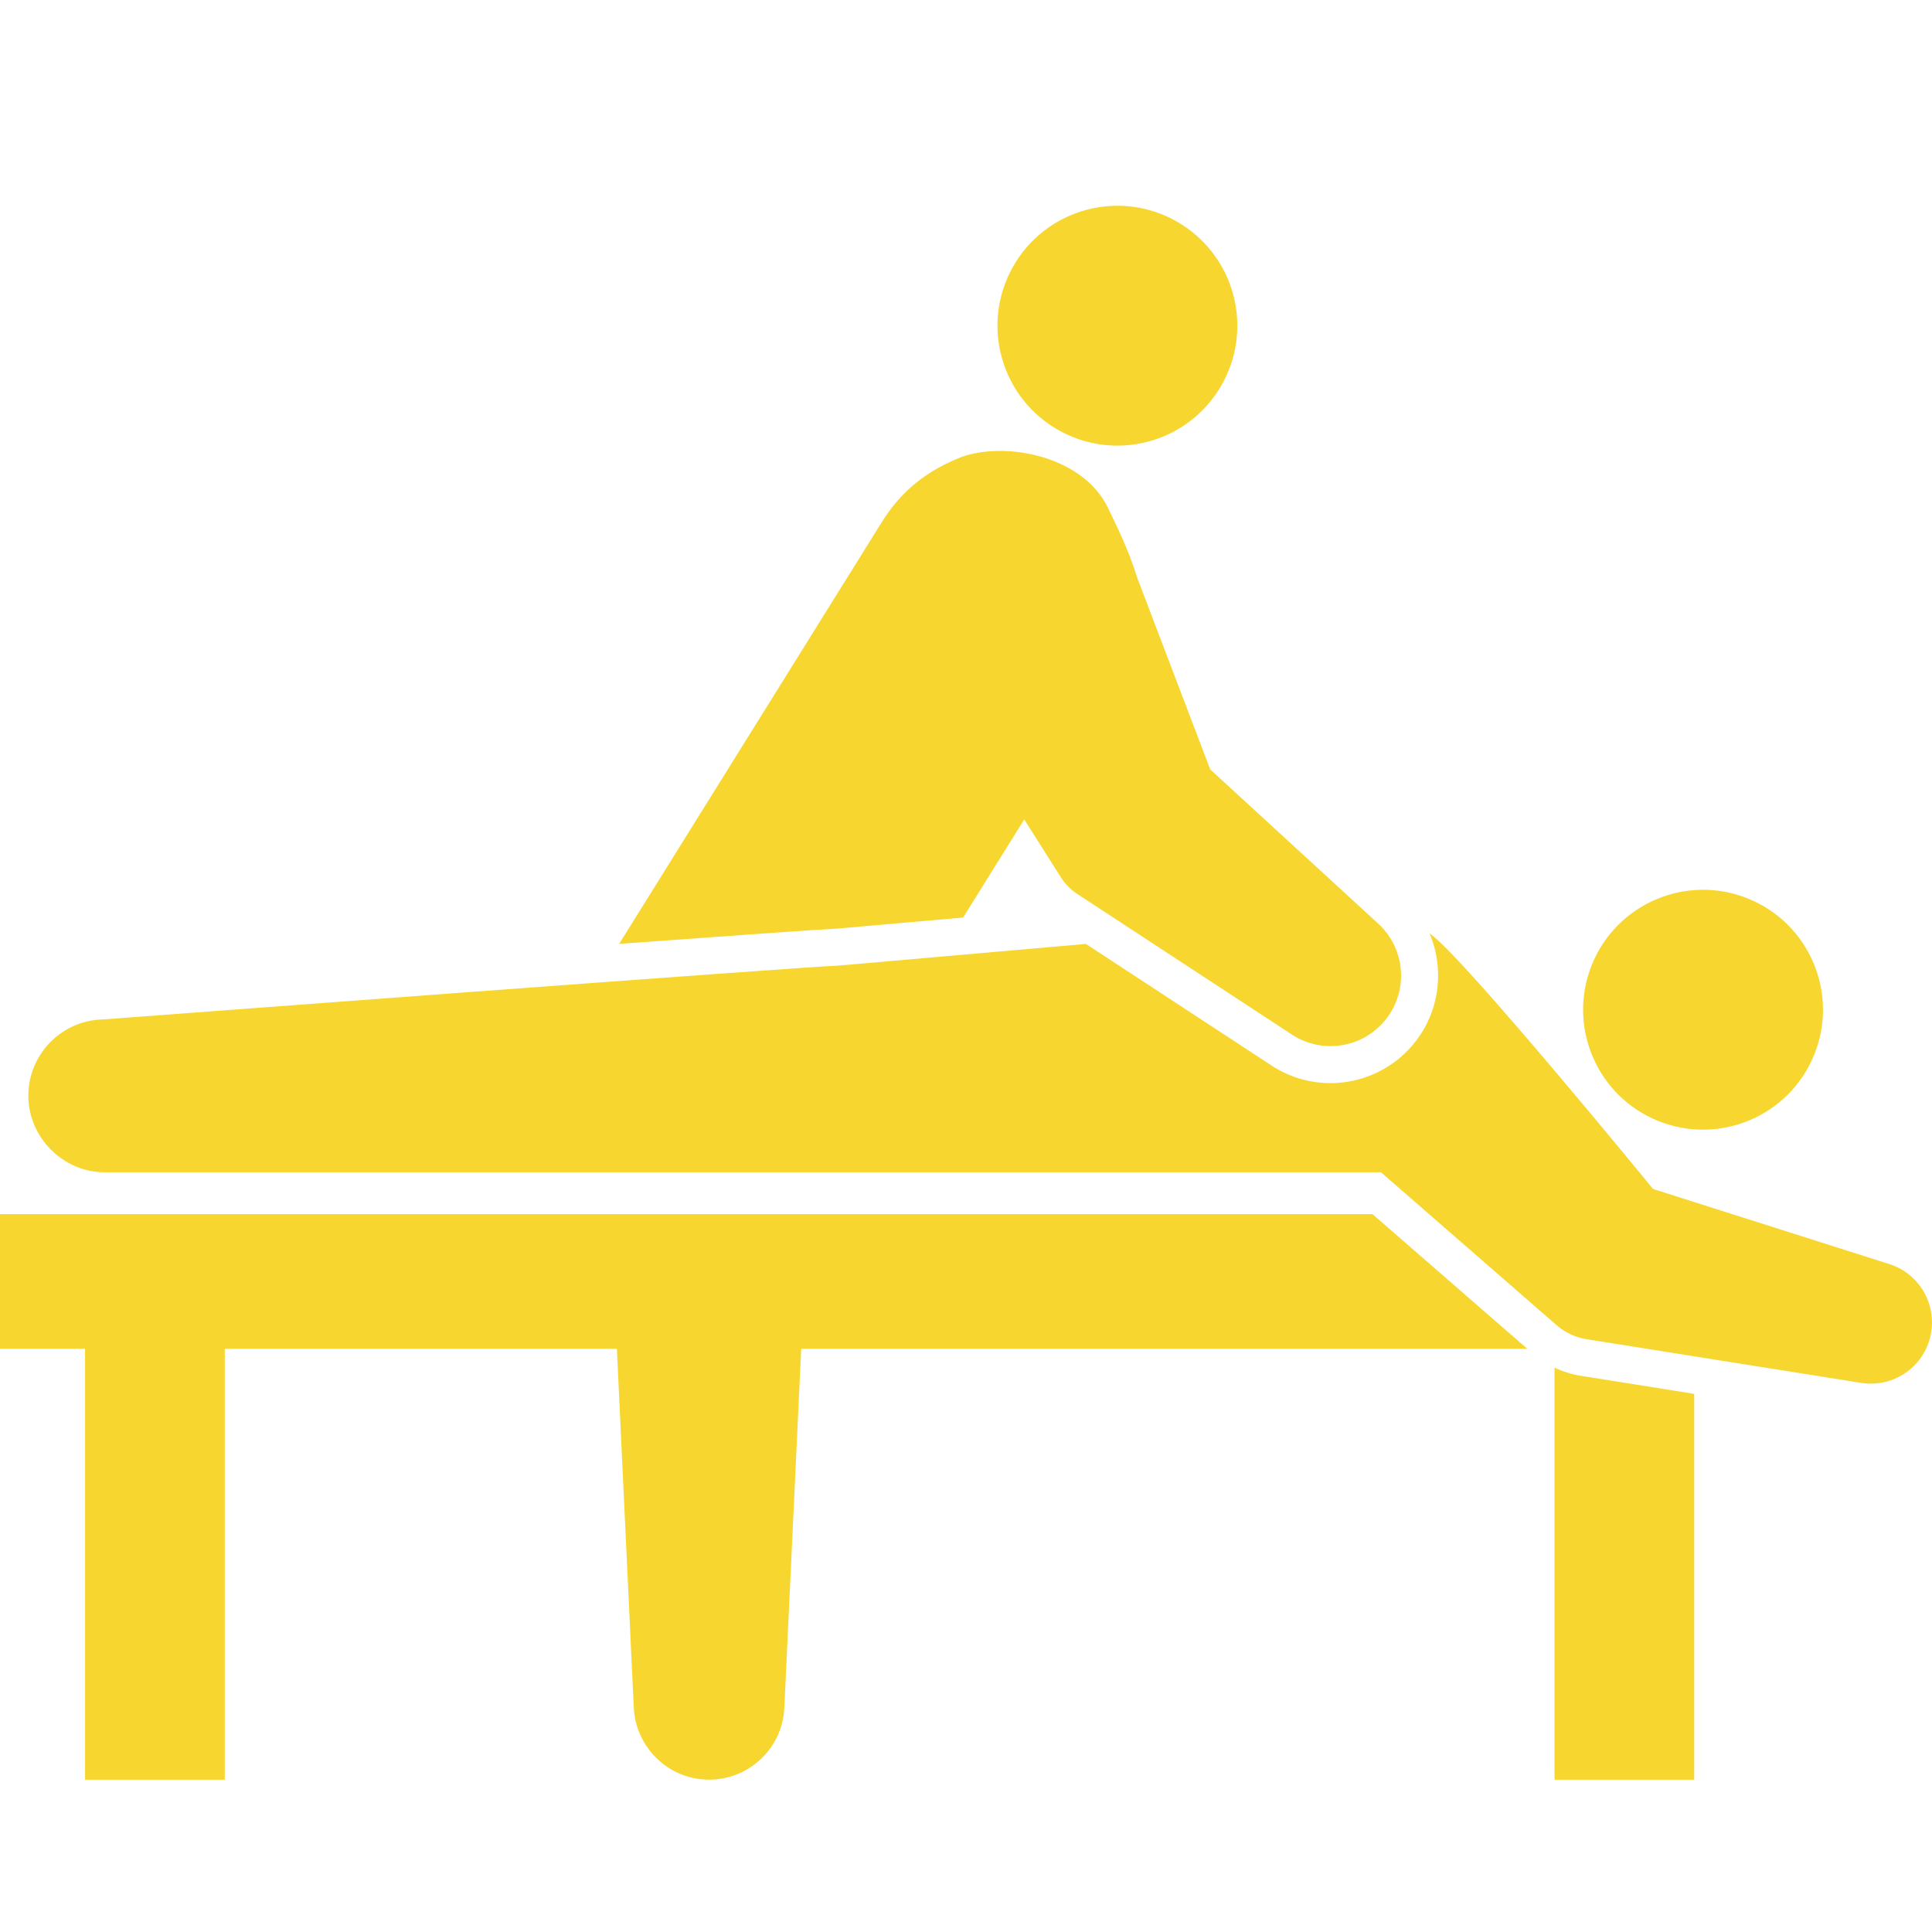 <svg width="64" height="64" viewBox="0 0 64 64" fill="none" xmlns="http://www.w3.org/2000/svg">
<path d="M38.066 14.62C40.181 14.04 41.426 11.855 40.846 9.739C40.266 7.623 38.081 6.378 35.965 6.958C33.849 7.538 32.604 9.724 33.184 11.839C33.764 13.955 35.95 15.2 38.066 14.62Z" fill="#F7D72F"/>
<path d="M60.099 34.936C60.921 32.902 59.938 30.587 57.904 29.765C55.87 28.943 53.554 29.926 52.732 31.96C51.91 33.994 52.893 36.31 54.927 37.132C56.962 37.953 59.277 36.971 60.099 34.936Z" fill="#F7D72F"/>
<path d="M50.436 44.543L45.465 40.22H0V44.681H2.818V58.955H7.445V44.681H20.435L20.995 56.574C21.059 57.843 22.077 58.891 23.372 58.951C24.749 59.015 25.918 57.952 25.982 56.574L26.541 44.681H50.594L50.436 44.543Z" fill="#F7D72F"/>
<path d="M51.496 45.306V58.955H56.123V46.173L52.366 45.575C52.063 45.527 51.771 45.436 51.496 45.305V45.306Z" fill="#F7D72F"/>
<path d="M62.586 41.874L54.76 39.386C54.76 39.386 48.361 31.56 47.356 30.922C47.521 31.31 47.618 31.73 47.636 32.165C47.676 33.116 47.344 34.026 46.7 34.727C46.028 35.46 45.07 35.88 44.075 35.88C43.378 35.88 42.702 35.678 42.122 35.297L35.971 31.268L27.753 31.989C27.068 31.989 3.471 33.766 3.471 33.766L3.347 33.772C2.005 33.836 0.938 34.944 0.938 36.301C0.938 37.659 2.072 38.834 3.471 38.834H45.747L51.242 43.618L51.574 43.906C51.844 44.14 52.18 44.303 52.558 44.363L61.652 45.81C62.627 45.967 63.596 45.392 63.904 44.422C64.243 43.354 63.654 42.213 62.586 41.874Z" fill="#F7D72F"/>
<path d="M31.906 30.392L33.929 27.145L34.839 28.582L35.15 29.073C35.284 29.282 35.464 29.468 35.685 29.613L42.797 34.272C43.736 34.89 45.012 34.753 45.797 33.898C46.669 32.948 46.606 31.471 45.657 30.598L40.09 25.487L37.682 19.165C37.368 18.164 37.031 17.513 36.712 16.841C35.889 15.106 33.343 14.619 31.87 15.13C30.672 15.602 29.849 16.27 29.203 17.308L20.51 31.267C24.171 30.999 27.099 30.79 27.671 30.766L31.906 30.394V30.392Z" fill="#F7D72F"/>
</svg>
